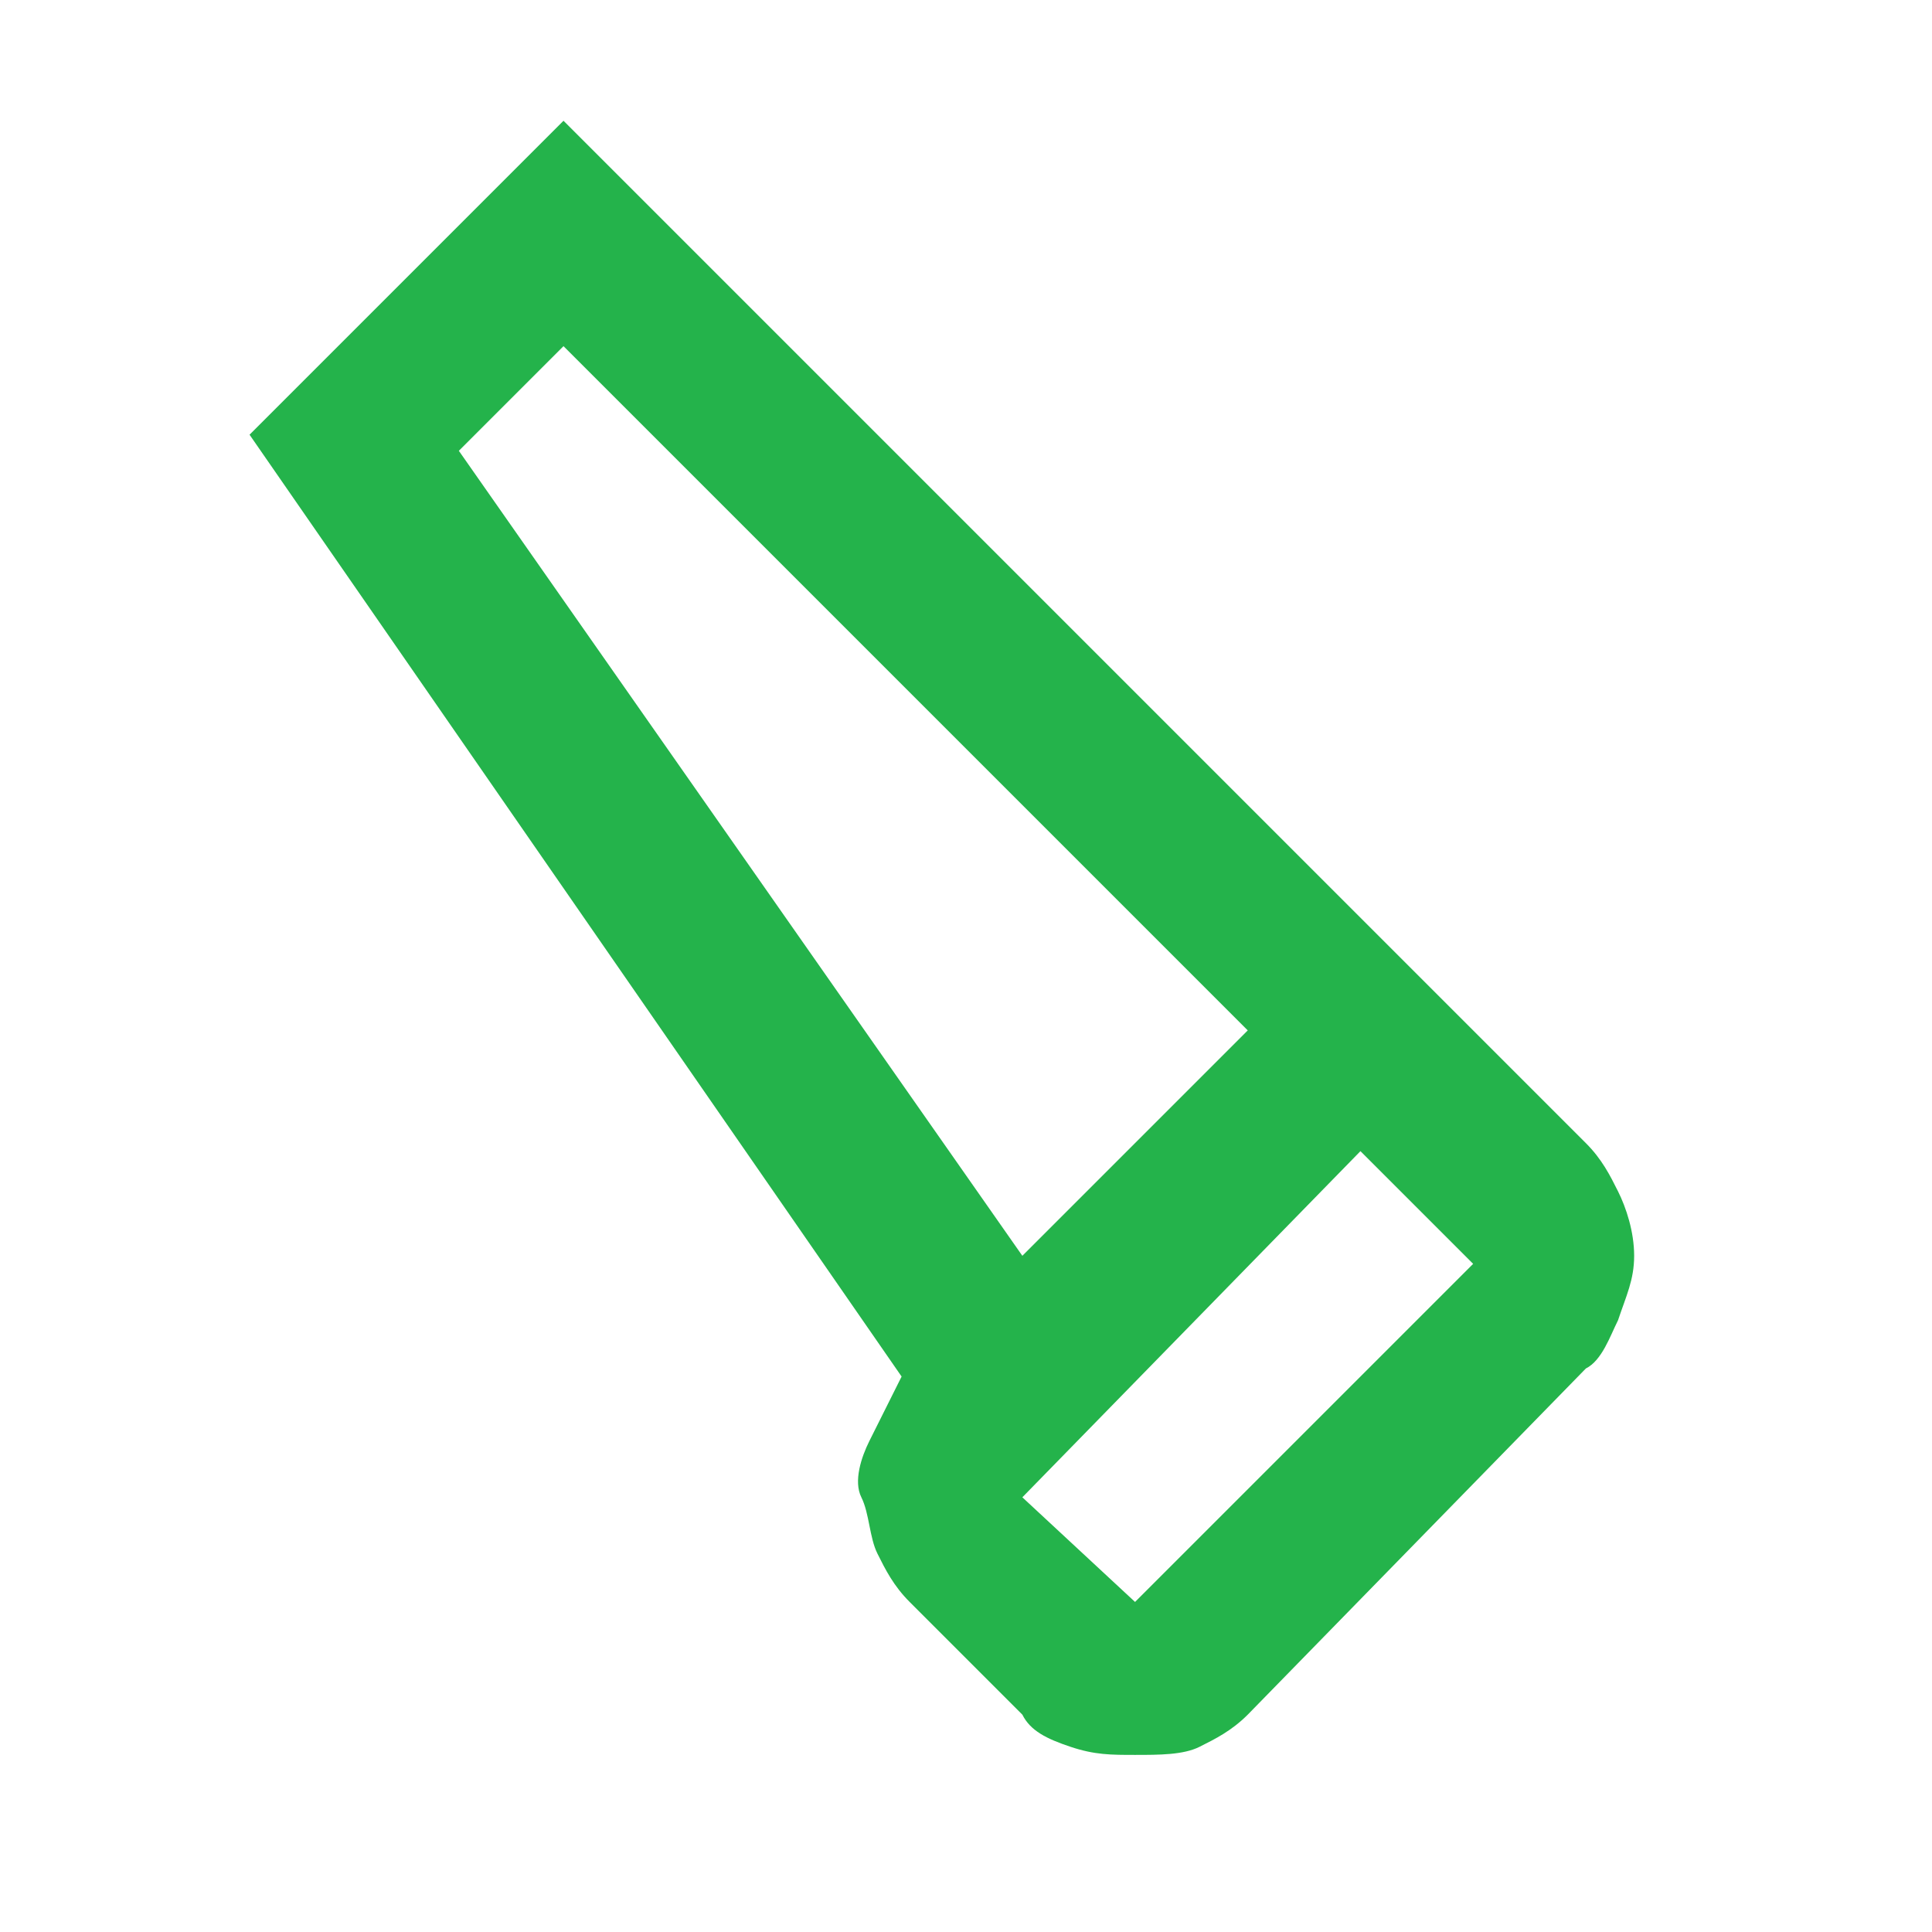 <?xml version="1.0" encoding="utf-8"?>
<!-- Generator: Adobe Illustrator 28.4.0, SVG Export Plug-In . SVG Version: 6.00 Build 0)  -->
<svg version="1.1" baseProfile="tiny" id="Layer_1" xmlns="http://www.w3.org/2000/svg" xmlns:xlink="http://www.w3.org/1999/xlink"
	 x="0px" y="0px" viewBox="0 0 24 24" overflow="visible" xml:space="preserve">
<path fill="#24B34B" d="M15.5,21.3c-0.2,0.2-0.4,0.3-0.6,0.4c-0.2,0.1-0.5,0.1-0.8,0.1c-0.3,0-0.5,0-0.8-0.1s-0.5-0.2-0.6-0.4
	l-1.4-1.4c-0.2-0.2-0.3-0.4-0.4-0.6c-0.1-0.2-0.1-0.5-0.2-0.7s0-0.5,0.1-0.7c0.1-0.2,0.2-0.4,0.3-0.6l0.1-0.2L3.1,5.4L7,1.5
	l12.7,12.7c0.2,0.2,0.3,0.4,0.4,0.6c0.1,0.2,0.2,0.5,0.2,0.8s-0.1,0.5-0.2,0.8c-0.1,0.2-0.2,0.5-0.4,0.6L15.5,21.3z M12.7,15.6
	l2.8-2.8L7,4.3L5.7,5.6L12.7,15.6z M14.1,19.9l4.2-4.2l-1.4-1.4l-4.2,4.3L14.1,19.9z M12.7,15.6l2.8-2.8L12.7,15.6z"/>
</svg>
